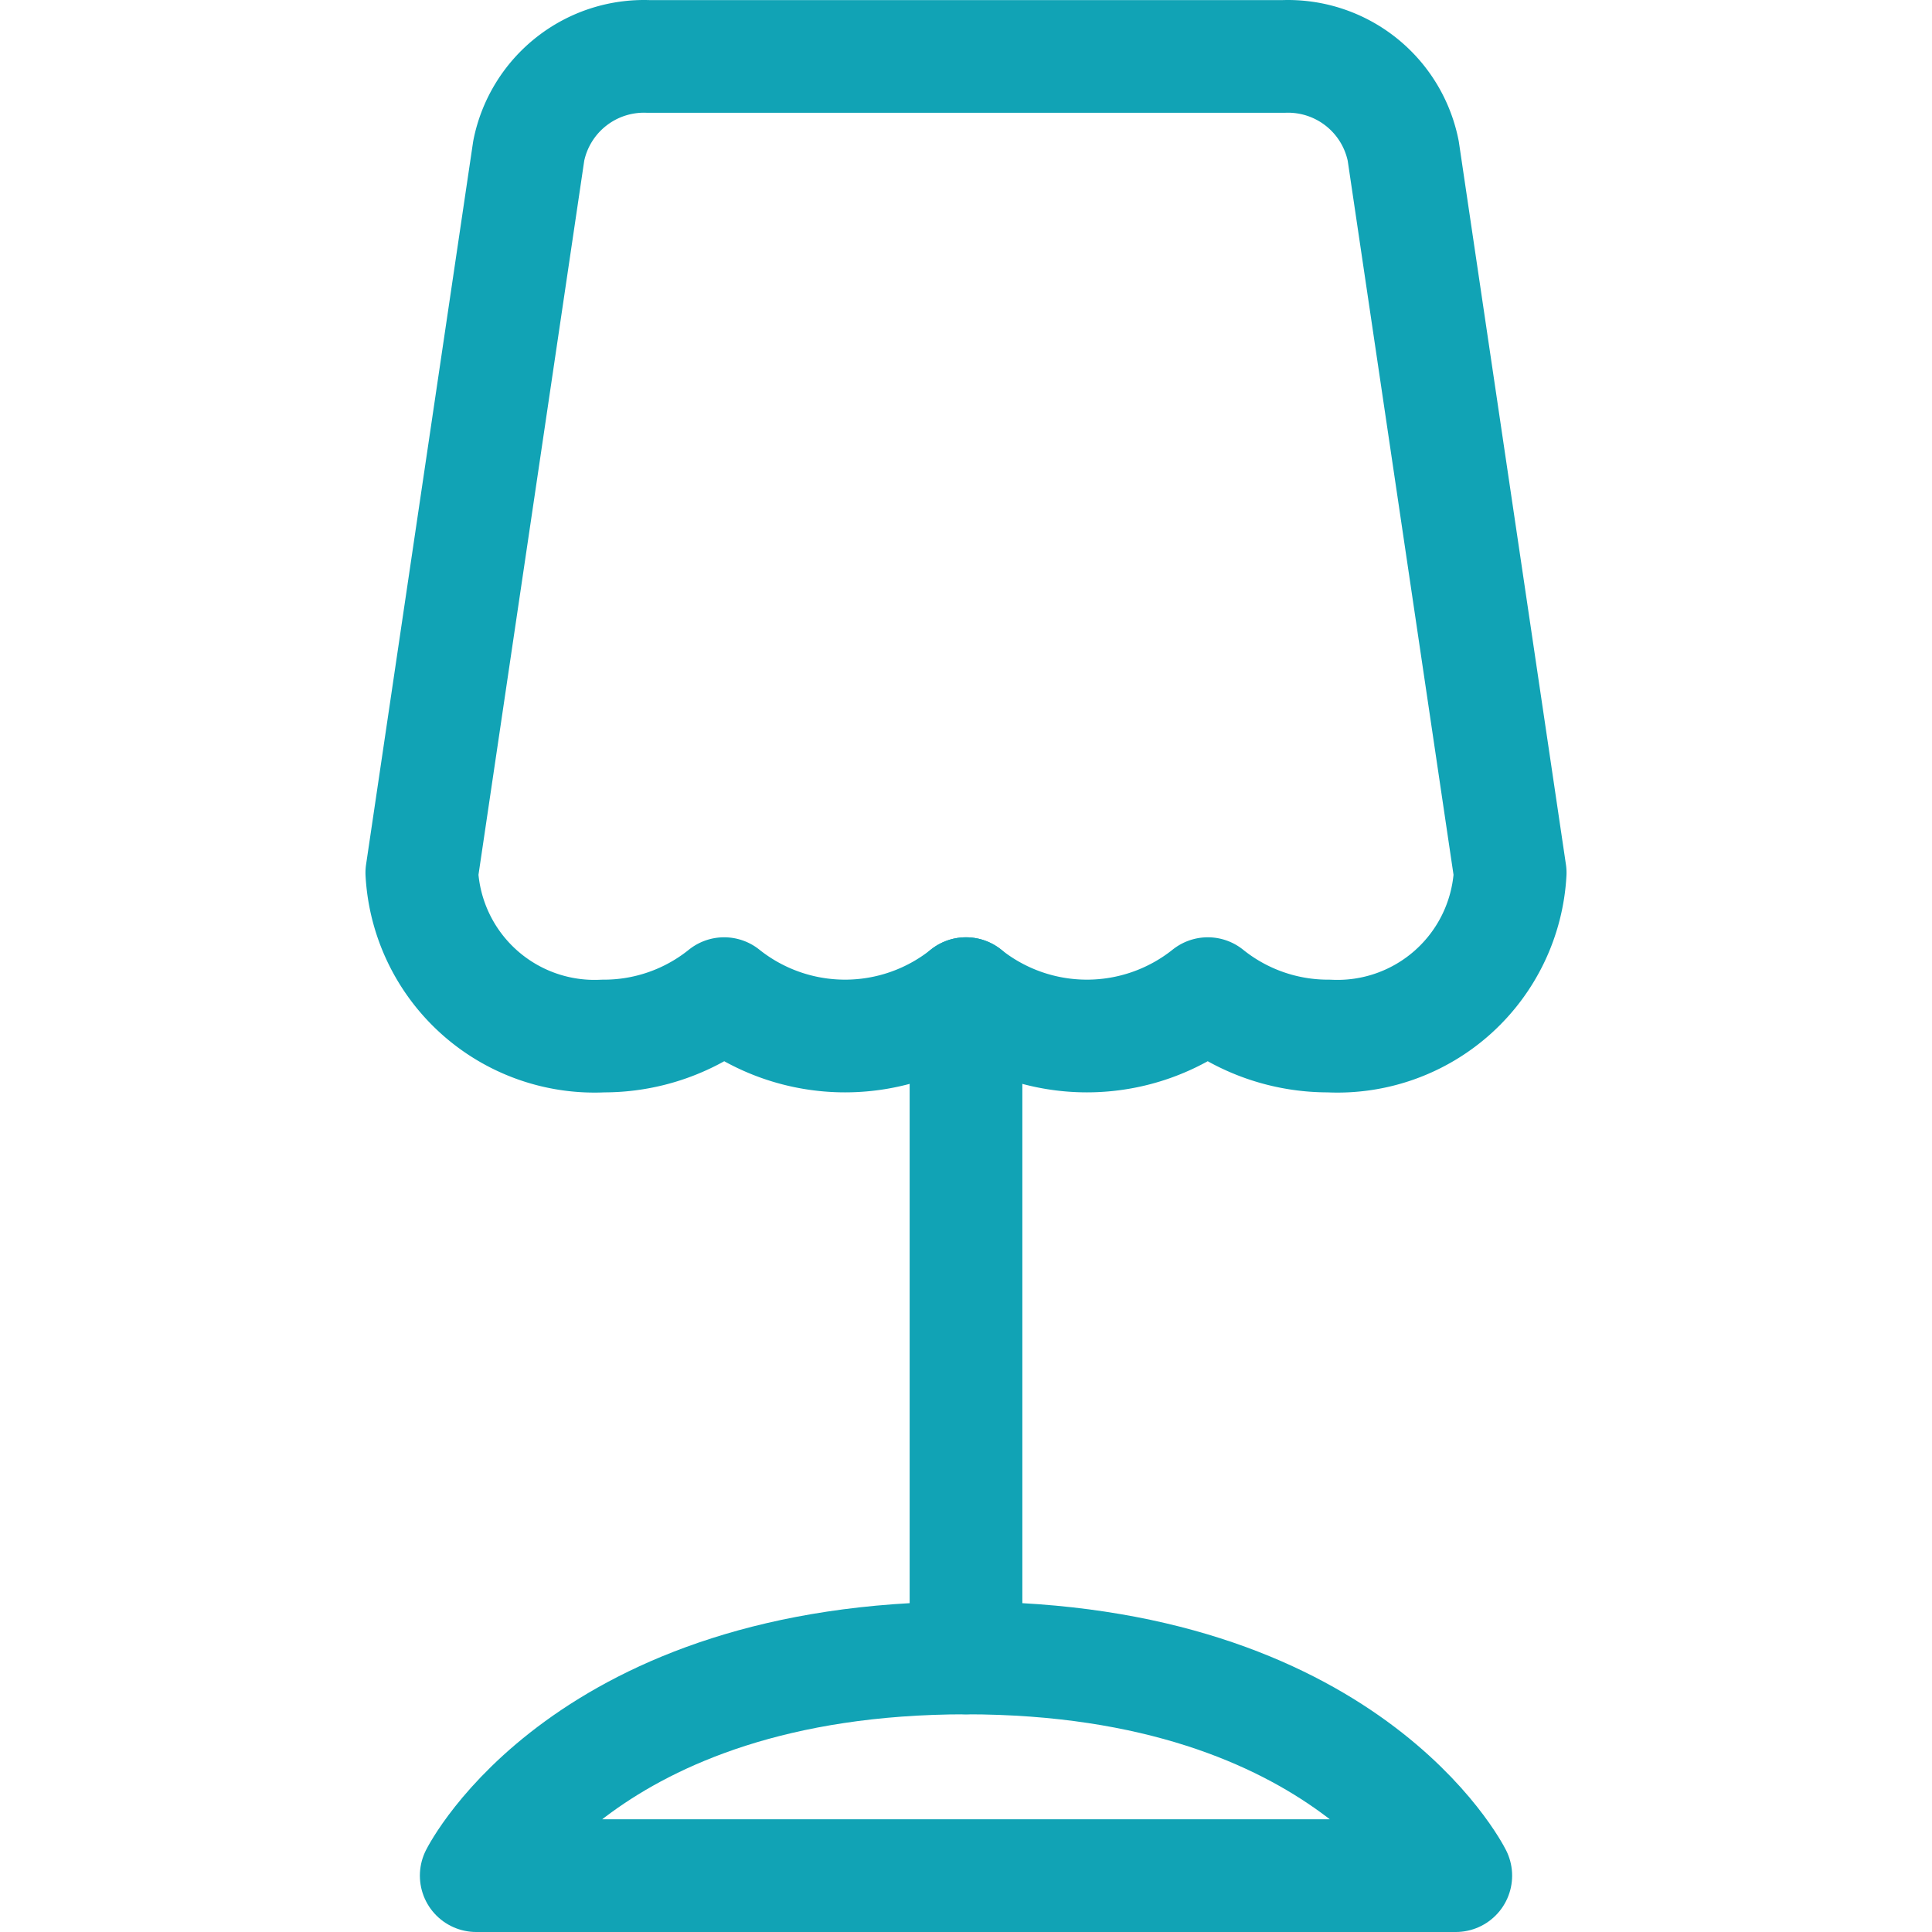 <svg xmlns="http://www.w3.org/2000/svg" width="120" height="120" viewBox="0 0 120 120"><path d="M29.579,116.5S36.339,102.979,60,102.979,90.421,116.5,90.421,116.5Z" fill="none" stroke="#11a3b5" stroke-linecap="round" stroke-linejoin="round" stroke-width="7"/><path d="M60,61.717v41.262" fill="none" stroke="#11a3b5" stroke-linecap="round" stroke-linejoin="round" stroke-width="7"/><path d="M26.2,54.208A10.745,10.745,0,0,0,37.465,64.349a11.912,11.912,0,0,0,7.513-2.632,12.035,12.035,0,0,0,15.021,0,12.035,12.035,0,0,0,15.021,0,11.912,11.912,0,0,0,7.513,2.632A10.745,10.745,0,0,0,93.8,54.208L87.157,9.374a7.3,7.3,0,0,0-7.445-5.868H40.287a7.3,7.3,0,0,0-7.446,5.859Z" fill="none" stroke="#11a3b5" stroke-linecap="round" stroke-linejoin="round" stroke-width="7"/></svg>